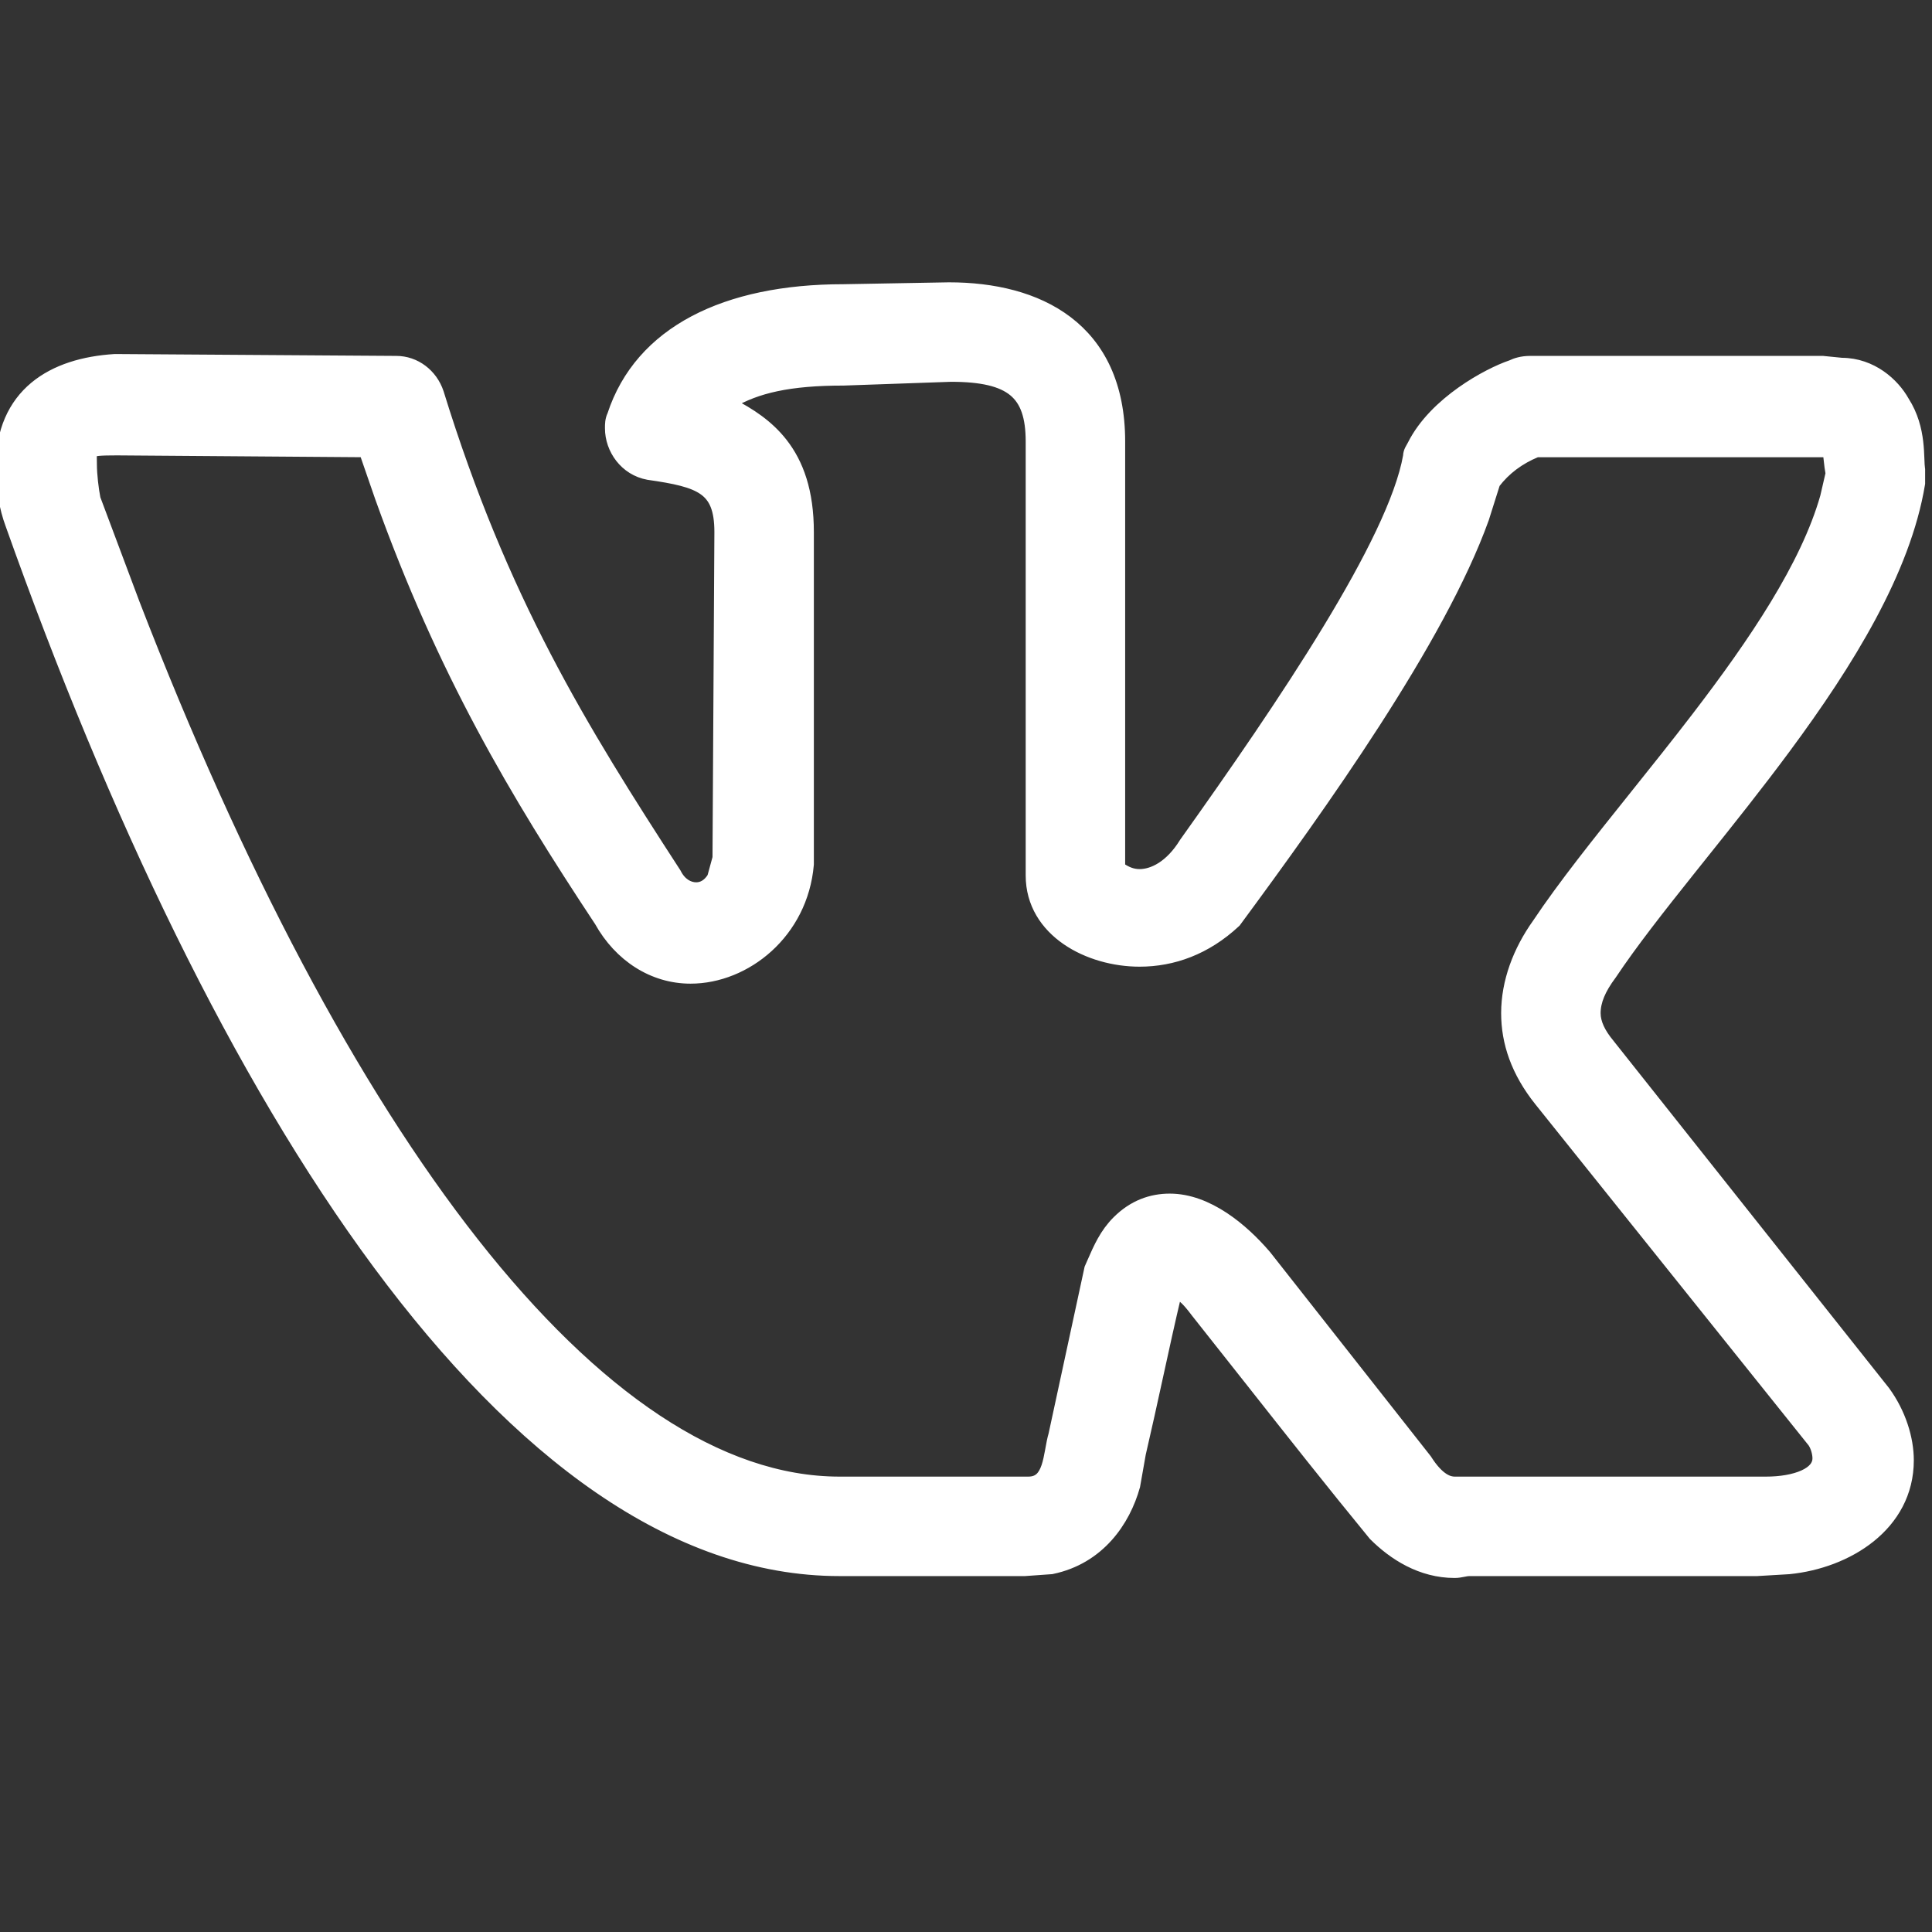 <?xml version="1.0" encoding="UTF-8"?> <svg xmlns="http://www.w3.org/2000/svg" width="191" height="191" viewBox="0 0 191 191" fill="none"><rect x="0" y="0" width="191" height="191" fill="#333333" stroke="none"/> <g clip-path="url(#clip0_318_13634)"> <path d="M11.381 35.499L11.364 35.499L11.347 35.5C8.303 35.69 5.48 36.501 3.41 38.226C1.322 39.967 0.06 42.588 0.06 46.258C0.06 48.177 0.441 50.287 1.022 51.838C11.196 80.492 23.526 106.328 37.369 125.012C51.198 143.676 66.623 155.314 83.003 155.314H101.282H101.3L101.318 155.313L103.929 155.127L103.963 155.124L103.996 155.117C108.715 154.134 111.245 150.398 112.209 146.928L112.216 146.905L112.22 146.881L112.777 143.723C113.369 141.185 113.919 138.665 114.465 136.167C115.077 133.362 115.683 130.584 116.337 127.836C116.589 128.007 116.79 128.153 116.994 128.331C117.329 128.624 117.678 129.013 118.229 129.747L118.229 129.747L118.237 129.758C120.004 131.981 121.772 134.223 123.546 136.472C127.573 141.577 131.63 146.722 135.776 151.774L135.791 151.793L135.809 151.811C137.724 153.726 140.455 155.501 143.81 155.501C144.139 155.501 144.413 155.446 144.642 155.4L144.654 155.398C144.889 155.351 145.078 155.314 145.302 155.314H173.653H173.668L173.683 155.314L176.854 155.127L176.864 155.126L176.874 155.125C179.751 154.838 182.692 153.783 184.925 151.987C187.168 150.183 188.702 147.623 188.702 144.369C188.702 142.207 187.92 139.68 186.368 137.547L186.362 137.538L186.356 137.53L159.123 103.21L159.123 103.21L159.116 103.2C158.216 102.121 157.739 101.114 157.739 100.163C157.739 99.01 158.231 97.809 159.318 96.36L159.326 96.349L159.334 96.337C161.372 93.28 164.11 89.799 167.128 86.016C167.493 85.56 167.861 85.099 168.233 84.633C170.935 81.253 173.808 77.658 176.55 73.951C182.778 65.531 188.395 56.447 189.815 47.831L189.821 47.791V47.75V46.444V46.403L189.814 46.362C189.777 46.135 189.765 45.816 189.748 45.378L189.745 45.3C189.728 44.839 189.704 44.285 189.631 43.68C189.486 42.473 189.146 41.045 188.258 39.659C187.265 37.882 185.083 35.883 182.072 35.872L180.231 35.688L180.207 35.685H180.182H151.271C150.459 35.685 149.834 35.884 149.401 36.095C148.228 36.491 146.337 37.396 144.476 38.715C142.601 40.045 140.709 41.828 139.632 43.982C139.592 44.061 139.552 44.132 139.509 44.207L139.498 44.225C139.46 44.292 139.415 44.37 139.375 44.449C139.286 44.627 139.215 44.83 139.207 45.091C138.467 49.275 135.399 55.386 131.258 62.202C127.118 69.017 121.951 76.466 117.103 83.272L117.093 83.286L117.084 83.3C115.658 85.618 113.936 86.42 112.66 86.42C111.954 86.42 111.362 86.17 110.735 85.732V43.647C110.735 38.011 108.722 34.17 105.549 31.754C102.399 29.355 98.172 28.411 93.821 28.411L93.812 28.411L83.376 28.598C83.374 28.598 83.373 28.598 83.371 28.598C71.735 28.599 63.251 32.732 60.529 41.034C60.306 41.501 60.306 41.962 60.307 42.311L60.307 42.341C60.307 44.419 61.758 46.515 64.075 46.936L64.084 46.938L64.093 46.939C66.731 47.316 68.467 47.681 69.563 48.461C70.588 49.19 71.125 50.347 71.125 52.598C71.125 52.599 71.125 52.599 71.125 52.6L70.939 84.8L70.415 86.719C69.942 87.474 69.365 87.726 68.827 87.726C68.11 87.726 67.337 87.298 66.85 86.323L66.837 86.298L66.822 86.275C57.503 71.924 49.699 59.286 43.378 38.836L43.378 38.836L43.375 38.825C42.752 36.958 41.08 35.686 39.172 35.685C39.171 35.685 39.17 35.685 39.17 35.685L11.381 35.499ZM77.358 43.781C75.969 42.007 74.159 40.826 72.278 39.865C74.828 38.381 78 37.618 83.376 37.618H83.385L83.394 37.618L94.017 37.245C97.066 37.246 99.008 37.715 100.195 38.693C101.355 39.65 101.901 41.19 101.901 43.647V86.547C101.901 89.356 103.364 91.502 105.428 92.927C107.482 94.345 110.149 95.067 112.66 95.067C115.958 95.067 119.25 93.9 122.141 91.202L122.175 91.171L122.202 91.134C130.582 79.774 142.385 63.297 146.705 51.276L146.708 51.267L146.711 51.258L147.804 47.796C148.841 46.44 150.21 45.409 151.927 44.706H180.695C180.74 44.997 180.772 45.277 180.804 45.567L180.805 45.574C180.847 45.959 180.892 46.363 180.976 46.808L180.443 49.118C178.511 55.914 173.395 63.489 167.731 70.878C165.703 73.524 163.602 76.148 161.561 78.698C157.932 83.231 154.492 87.53 151.978 91.299C150.068 93.975 148.905 97.057 148.905 100.163C148.905 103.084 149.883 105.99 152.186 108.869L152.186 108.869L179.217 142.612C179.522 143.079 179.682 143.716 179.682 144.183C179.682 144.831 179.24 145.397 178.296 145.826C177.357 146.252 176.036 146.48 174.586 146.48H143.81C143.288 146.48 142.307 146.247 141.061 144.287L141.047 144.266L141.032 144.246L125.177 124.102L125.171 124.094L125.164 124.086C124.024 122.756 122.591 121.368 120.978 120.309C119.368 119.252 117.547 118.502 115.645 118.502C113.842 118.502 112.033 119.108 110.441 120.7C109.212 121.93 108.603 123.325 107.971 124.771C107.89 124.955 107.809 125.141 107.727 125.327L107.706 125.374L107.695 125.425L104.155 141.82C104.023 142.265 103.931 142.774 103.843 143.263C103.833 143.319 103.823 143.374 103.813 143.428C103.71 143.99 103.605 144.527 103.444 145.001C103.282 145.474 103.079 145.84 102.808 146.086C102.55 146.321 102.196 146.48 101.655 146.48H83.003C71.117 146.48 58.796 138.012 46.861 122.843C34.942 107.695 23.493 85.97 13.337 59.696C13.337 59.695 13.337 59.694 13.336 59.694L9.436 49.291C9.257 48.38 9.08 46.948 9.08 45.885C9.08 45.712 9.076 45.553 9.073 45.414C9.072 45.379 9.071 45.344 9.07 45.312C9.067 45.145 9.066 45.021 9.073 44.919C9.08 44.818 9.093 44.768 9.103 44.743C9.11 44.726 9.114 44.722 9.122 44.716C9.164 44.683 9.303 44.615 9.731 44.572C10.14 44.532 10.722 44.52 11.563 44.52C11.563 44.52 11.564 44.52 11.565 44.52L36.015 44.703L37.578 49.219L37.578 49.219L37.58 49.224C43.752 66.43 50.86 78.402 59.26 91.097C61.202 94.579 64.523 96.746 68.268 96.746C73.746 96.746 79.375 92.261 79.957 85.47L79.959 85.449V85.428V52.6C79.959 48.593 78.955 45.821 77.358 43.781Z" fill="white" stroke="white"></path> </g> <defs> <clipPath id="clip0_318_13634"> <rect width="191" height="191" fill="white"></rect> </clipPath> </defs> </svg> 
